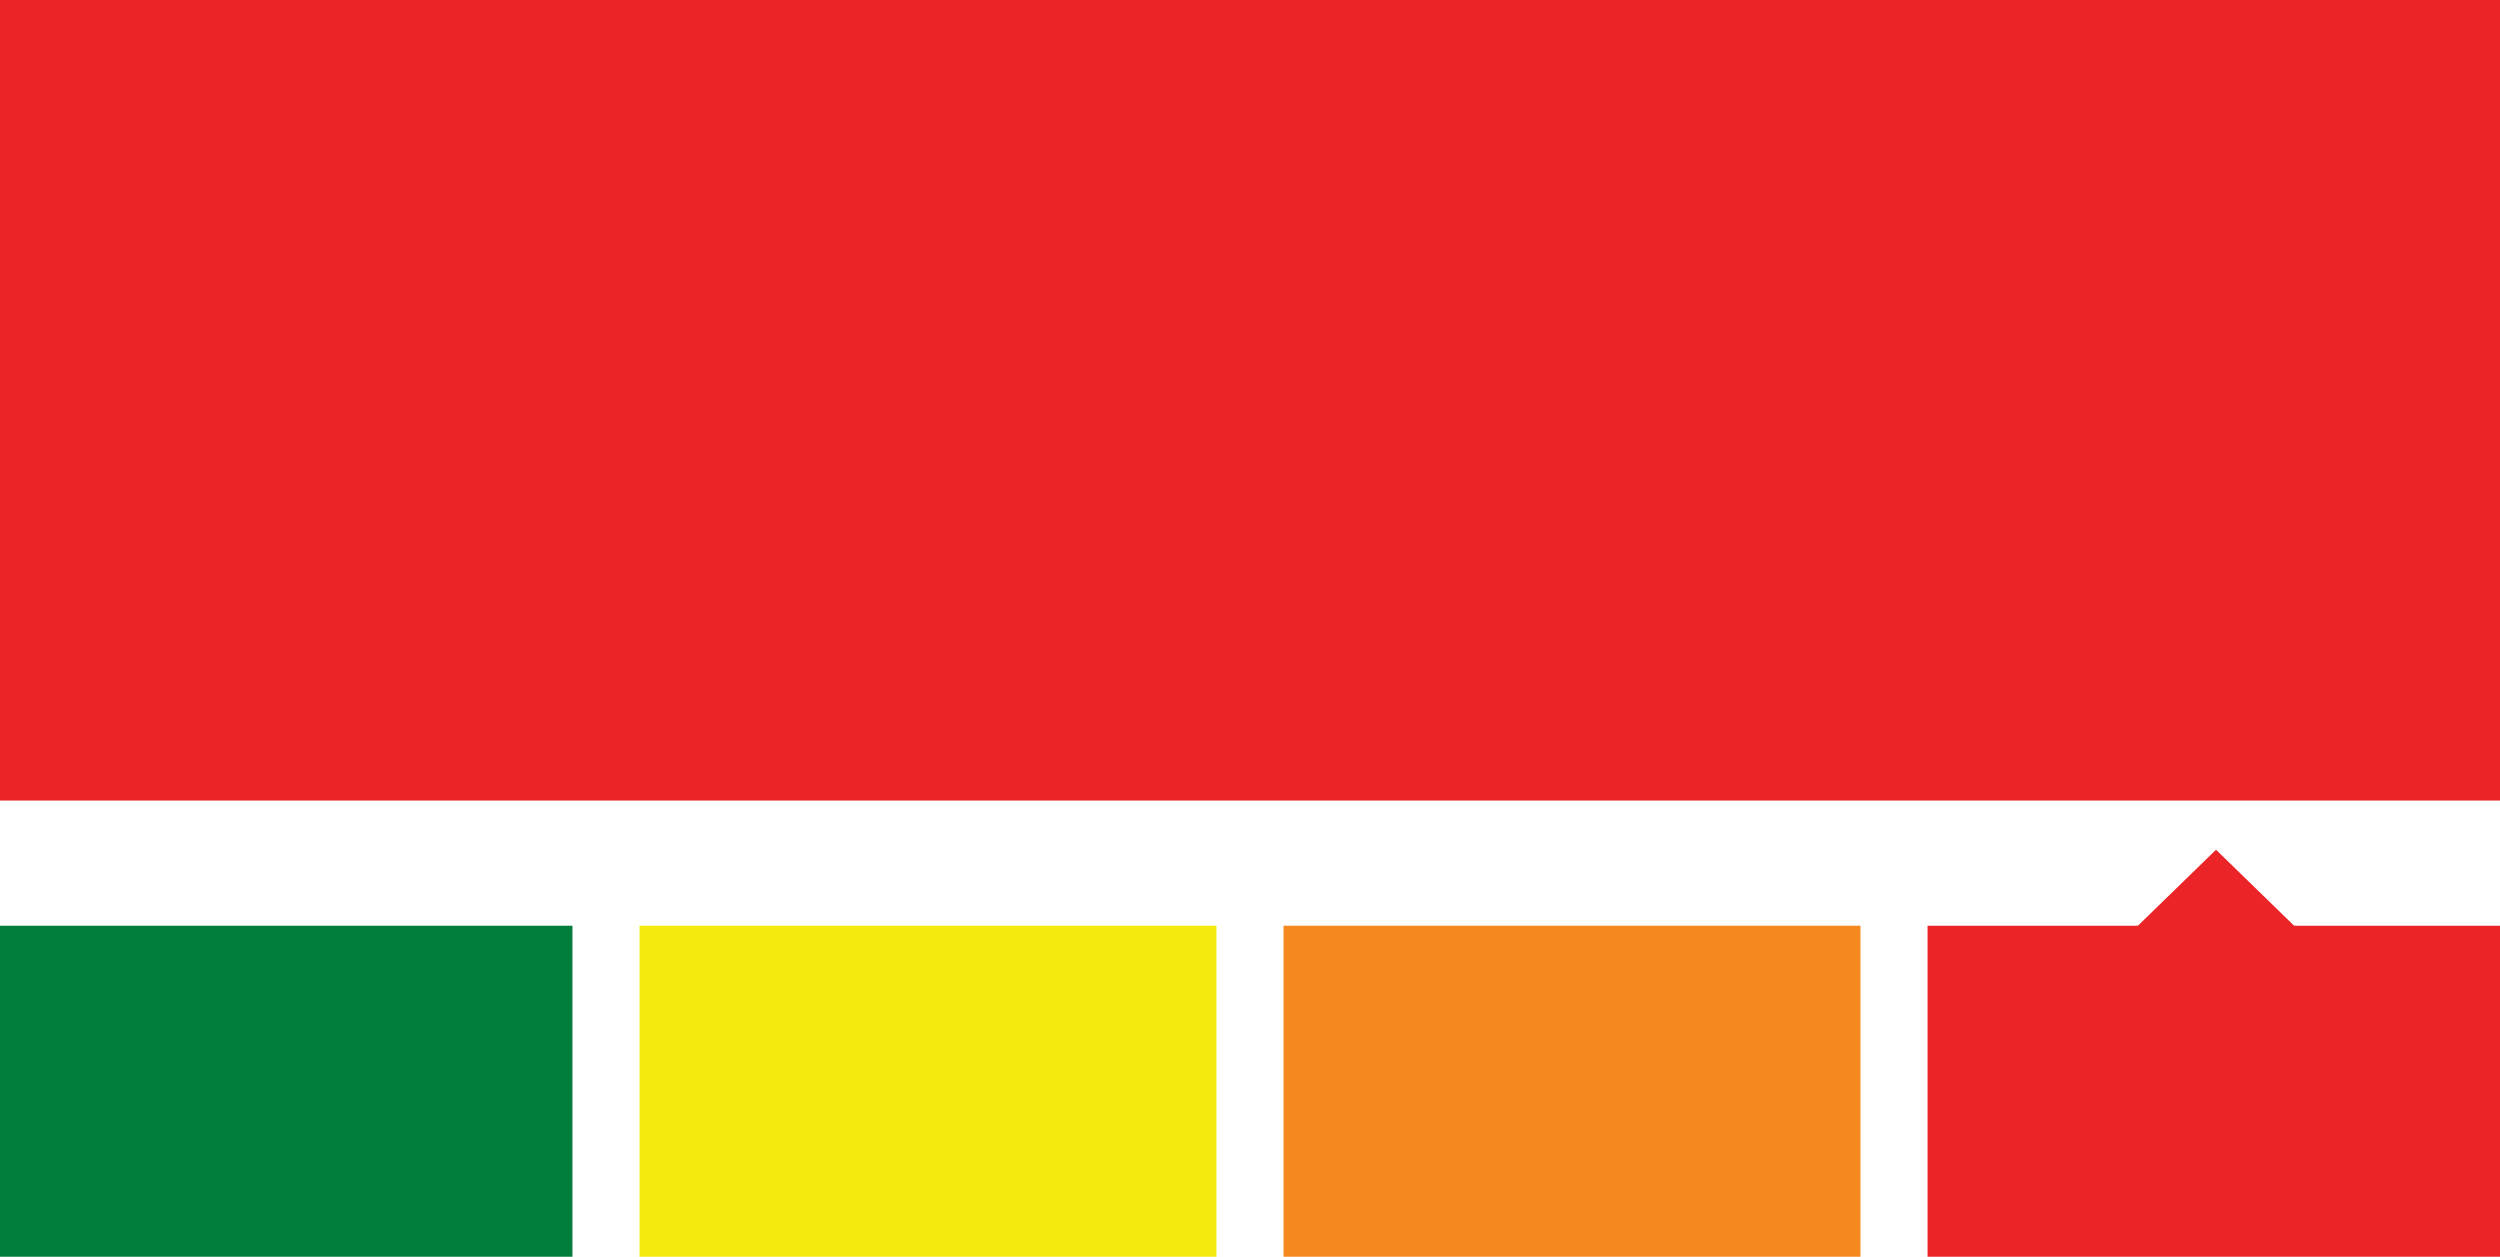 <?xml version="1.0" encoding="UTF-8" standalone="no"?>
<!DOCTYPE svg PUBLIC "-//W3C//DTD SVG 1.1//EN" "http://www.w3.org/Graphics/SVG/1.1/DTD/svg11.dtd">
<svg width="100%" height="100%" viewBox="0 0 559 281" version="1.1" xmlns="http://www.w3.org/2000/svg" xmlns:xlink="http://www.w3.org/1999/xlink" xml:space="preserve" xmlns:serif="http://www.serif.com/" style="fill-rule:evenodd;clip-rule:evenodd;stroke-linejoin:round;stroke-miterlimit:2;">
    <rect x="0" y="0" width="559" height="281" style="fill:white;"/>
    <g id="flood_status_L_4">
        <rect x="0" y="0" width="559" height="281" style="fill:white;fill-opacity:0;"/>
        <rect id="Rectangle_5" x="0" y="0" width="559" height="179" style="fill:rgb(234,36,39);"/>
        <g id="Rectangle_7" transform="matrix(1,0,0,1,143,207)">
            <rect x="0" y="0" width="129" height="74" style="fill:rgb(244,234,11);"/>
        </g>
        <g id="Rectangle_9" transform="matrix(1,0,0,1,0,207)">
            <rect x="0" y="0" width="128" height="74" style="fill:rgb(0,124,59);"/>
        </g>
        <g id="Rectangle_10" transform="matrix(1,0,0,1,287,207)">
            <rect x="0" y="0" width="129" height="74" style="fill:rgb(245,136,31);"/>
        </g>
        <g id="Rectangle_11" transform="matrix(1,0,0,1,431,207)">
            <rect x="0" y="0" width="128" height="74" style="fill:rgb(234,36,39);"/>
        </g>
        <g id="Polygon_1" transform="matrix(1,0,0,1,477,190)">
            <path d="M18.5,0L37,18L0,18L18.5,0Z" style="fill:rgb(234,36,39);fill-rule:nonzero;"/>
        </g>
    </g>
</svg>
